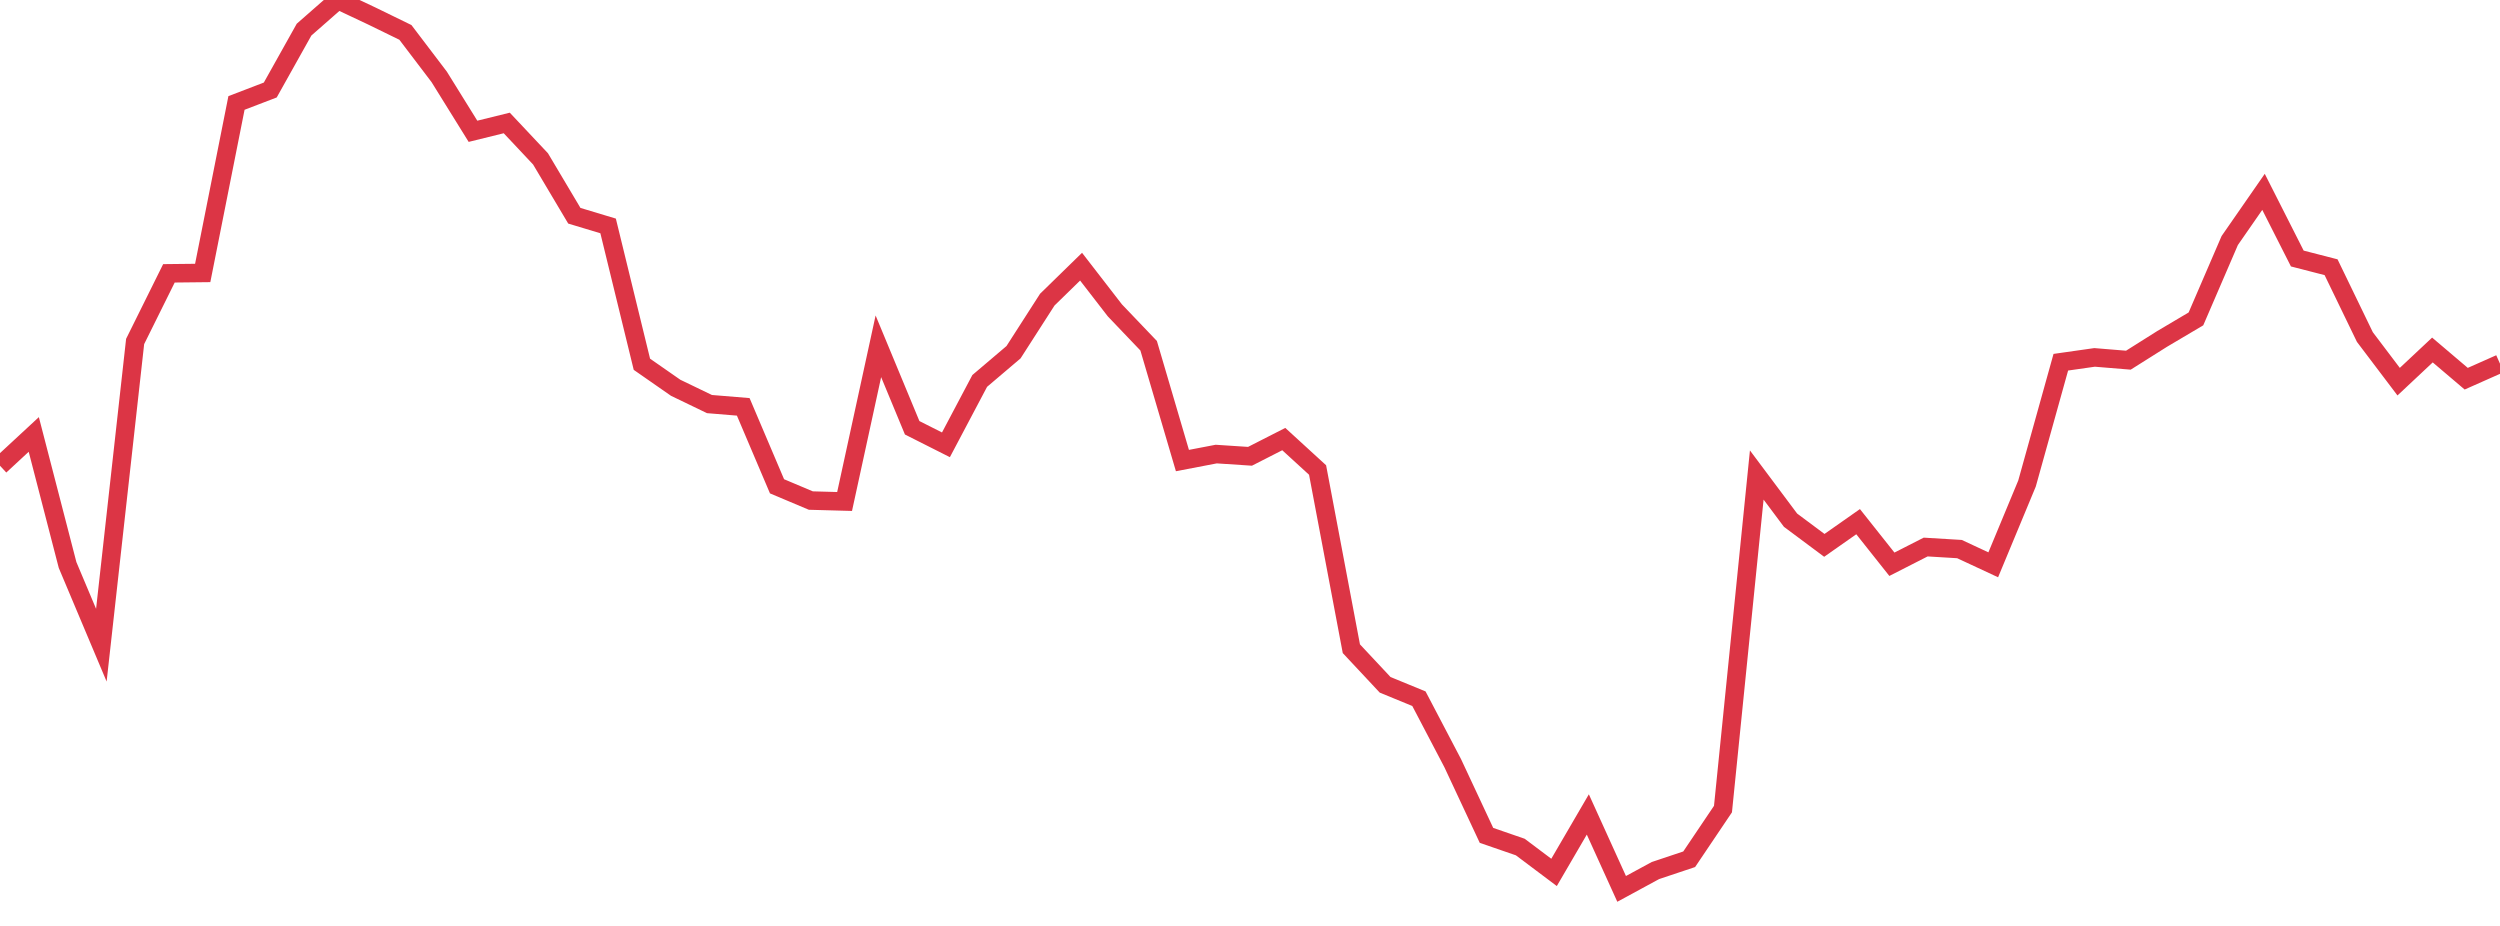 <?xml version="1.0" standalone="no"?>
<!DOCTYPE svg PUBLIC "-//W3C//DTD SVG 1.1//EN" "http://www.w3.org/Graphics/SVG/1.1/DTD/svg11.dtd">
<svg width="135" height="50" viewBox="0 0 135 50" preserveAspectRatio="none" class="sparkline" xmlns="http://www.w3.org/2000/svg"
xmlns:xlink="http://www.w3.org/1999/xlink"><path  class="sparkline--line" d="M 0 25.15 L 0 25.15 L 1.824 23.46 L 3.649 30.51 L 5.473 34.84 L 7.297 18.44 L 9.122 14.76 L 10.946 14.74 L 12.77 5.56 L 14.595 4.86 L 16.419 1.6 L 18.243 0 L 20.068 0.86 L 21.892 1.75 L 23.716 4.15 L 25.541 7.09 L 27.365 6.64 L 29.189 8.58 L 31.014 11.65 L 32.838 12.2 L 34.662 19.67 L 36.486 20.94 L 38.311 21.82 L 40.135 21.97 L 41.959 26.26 L 43.784 27.03 L 45.608 27.08 L 47.432 18.7 L 49.257 23.1 L 51.081 24.02 L 52.905 20.57 L 54.73 19.02 L 56.554 16.18 L 58.378 14.4 L 60.203 16.76 L 62.027 18.67 L 63.851 24.87 L 65.676 24.52 L 67.5 24.64 L 69.324 23.71 L 71.149 25.38 L 72.973 35.03 L 74.797 36.98 L 76.622 37.73 L 78.446 41.21 L 80.27 45.11 L 82.095 45.74 L 83.919 47.11 L 85.743 43.98 L 87.568 48 L 89.392 47.01 L 91.216 46.4 L 93.041 43.69 L 94.865 25.65 L 96.689 28.09 L 98.514 29.45 L 100.338 28.17 L 102.162 30.47 L 103.986 29.54 L 105.811 29.65 L 107.635 30.5 L 109.459 26.11 L 111.284 19.56 L 113.108 19.3 L 114.932 19.45 L 116.757 18.3 L 118.581 17.22 L 120.405 12.99 L 122.23 10.36 L 124.054 13.96 L 125.878 14.43 L 127.703 18.2 L 129.527 20.61 L 131.351 18.9 L 133.176 20.45 L 135 19.64" fill="none" stroke-width="1" stroke="#dc3545"></path></svg>